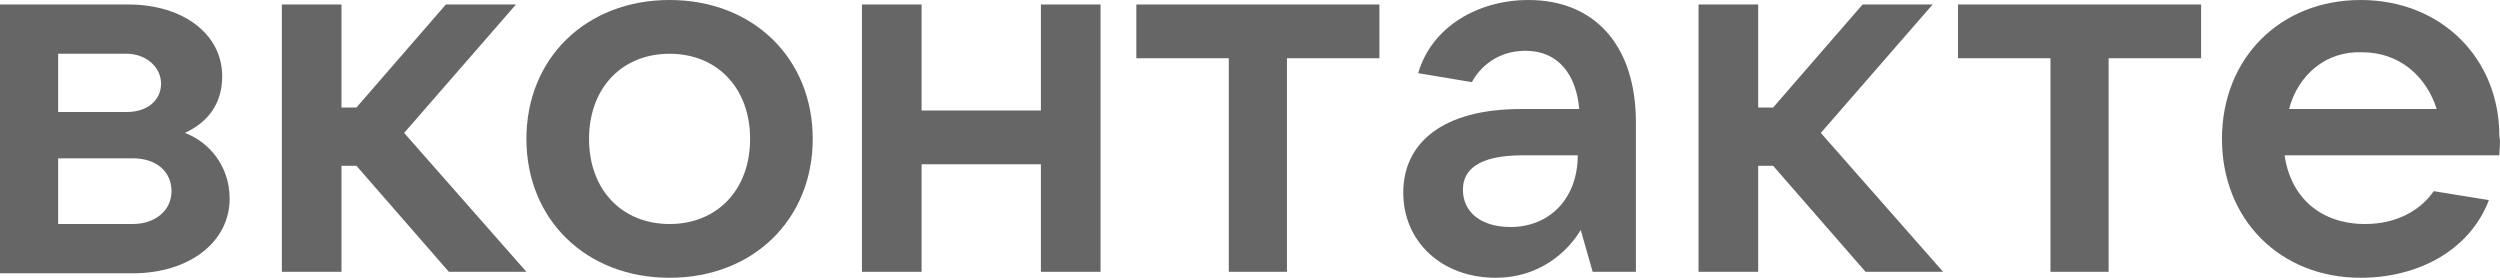 <?xml version="1.0" encoding="UTF-8"?> <svg xmlns="http://www.w3.org/2000/svg" width="324" height="36" viewBox="0 0 324 36" fill="none"><path d="M29.763 25.742C29.763 31.355 24.545 35.419 17.201 35.419H0V0.581H16.621C23.772 0.581 28.797 4.451 28.797 9.871C28.797 13.548 26.864 15.871 23.965 17.226C27.057 18.387 29.763 21.484 29.763 25.742ZM7.537 6.968V14.516H16.428C19.133 14.516 20.873 12.968 20.873 10.839C20.873 8.71 18.94 6.968 16.428 6.968H7.537ZM17.201 29.032C20.1 29.032 22.226 27.29 22.226 24.774C22.226 22.258 20.293 20.516 17.201 20.516H7.537V29.032H17.201Z" fill="#666666"></path><path d="M58.173 35.226L46.191 21.484H44.258V35.226H36.527V0.581H44.258V13.935H46.191L57.787 0.581H66.87L52.375 17.226L68.223 35.226H58.173Z" fill="#666666"></path><path d="M68.223 18C68.223 7.548 75.954 0 86.777 0C97.6 0 105.33 7.548 105.33 18C105.33 28.452 97.6 36 86.777 36C75.954 36 68.223 28.452 68.223 18ZM97.213 18C97.213 11.419 92.961 6.968 86.777 6.968C80.592 6.968 76.34 11.419 76.34 18C76.34 24.581 80.592 29.032 86.777 29.032C92.961 29.032 97.213 24.581 97.213 18Z" fill="#666666"></path><path d="M134.9 0.581H142.631V35.226H134.9V21.29H119.439V35.226H111.708V0.581H119.439V14.322H134.9V0.581Z" fill="#666666"></path><path d="M159.251 35.226V7.548H147.269V0.581H178.771V7.548H166.789V35.226H159.251Z" fill="#666666"></path><path d="M212.013 15.871V35.226H206.408L204.862 29.806C203.123 32.71 199.451 36 193.846 36C186.888 36 181.863 31.355 181.863 24.968C181.863 18.581 186.888 14.129 197.132 14.129H204.669C204.282 9.677 201.963 6.581 197.711 6.581C194.233 6.581 191.913 8.516 190.754 10.645L183.796 9.484C185.536 3.484 191.527 0 198.098 0C206.602 0 212.013 5.806 212.013 15.871ZM204.476 20.129H197.325C191.527 20.129 189.594 22.064 189.594 24.581C189.594 27.484 191.913 29.419 195.779 29.419C200.804 29.419 204.476 25.742 204.476 20.129Z" fill="#666666"></path><path d="M241.776 35.226L229.794 21.484H227.861V35.226H220.13V0.581H227.861V13.935H229.794L241.39 0.581H250.473L235.978 17.226L251.826 35.226H241.776Z" fill="#666666"></path><path d="M265.741 35.226V7.548H253.759V0.581H285.261V7.548H273.279V35.226H265.741Z" fill="#666666"></path><path d="M323.914 20.129H296.084C296.857 25.548 300.722 29.032 306.52 29.032C310.579 29.032 313.671 27.29 315.41 24.774L322.561 25.936C320.049 32.516 313.285 36 305.94 36C295.504 36 287.967 28.452 287.967 18C287.967 7.548 295.504 0 305.94 0C316.377 0 323.914 7.548 323.914 17.613C324.107 18.581 323.914 19.355 323.914 20.129ZM296.664 14.129H315.797C314.444 9.871 310.965 6.774 306.134 6.774C301.495 6.581 297.823 9.677 296.664 14.129Z" fill="#666666"></path></svg> 
